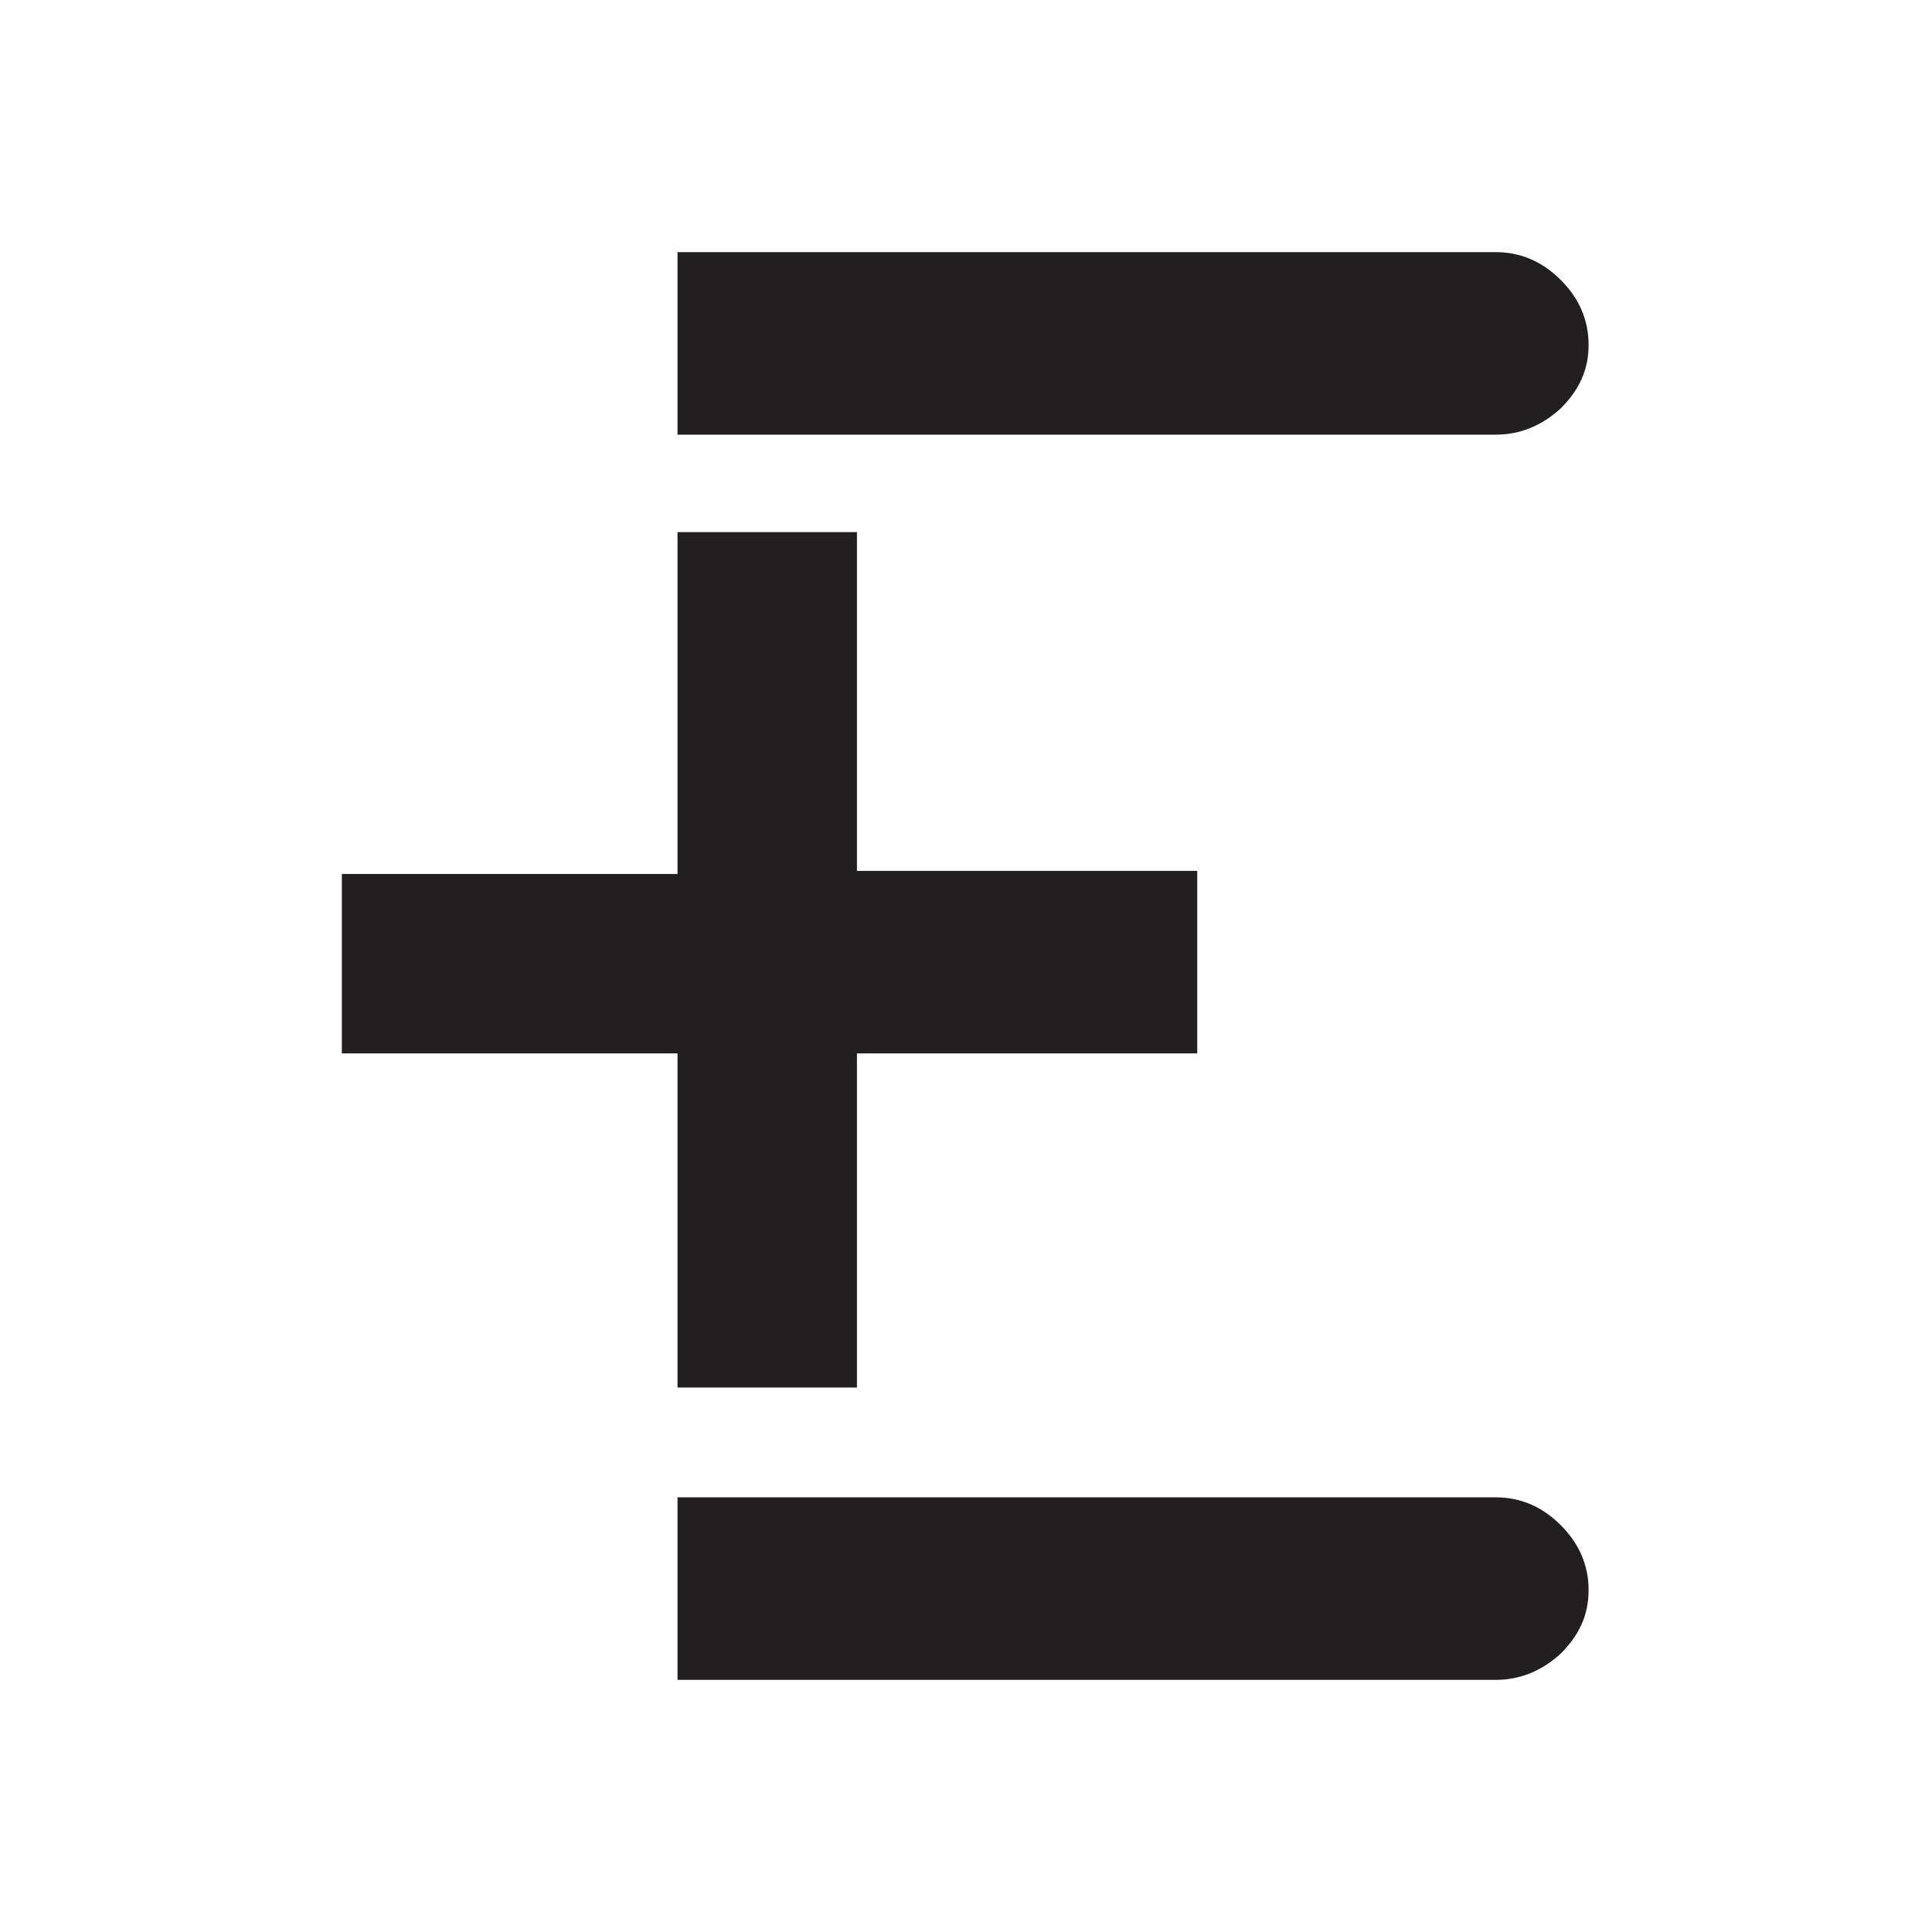 <?xml version="1.0" encoding="UTF-8"?>
<svg id="Layer_2" data-name="Layer 2" xmlns="http://www.w3.org/2000/svg" viewBox="0 0 12.49 12.49">
  <defs>
    <style>
      .cls-1 {
        fill: none;
      }

      .cls-2 {
        fill: #231f20;
      }
    </style>
  </defs>
  <g id="Layer_1-2" data-name="Layer 1">
    <g>
      <path class="cls-2" d="m7.74,6.81h-2.2v2.16h-1.16v-2.16h-2.17v-1.16h2.17v-2.21h1.16v2.19h2.2v1.17Z"/>
      <path class="cls-2" d="m9.67,2.81c.16,0,.3-.06.42-.17.12-.12.18-.25.18-.41s-.06-.3-.18-.42c-.12-.12-.26-.18-.42-.18h-5.29v1.18h5.29"/>
      <path class="cls-2" d="m9.67,10.86c.16,0,.3-.06.42-.17.12-.12.18-.25.18-.41s-.06-.3-.18-.42c-.12-.12-.26-.18-.42-.18h-5.29v1.18"/>
    </g>
    <rect class="cls-1" width="12.49" height="12.49"/>
  </g>
</svg>